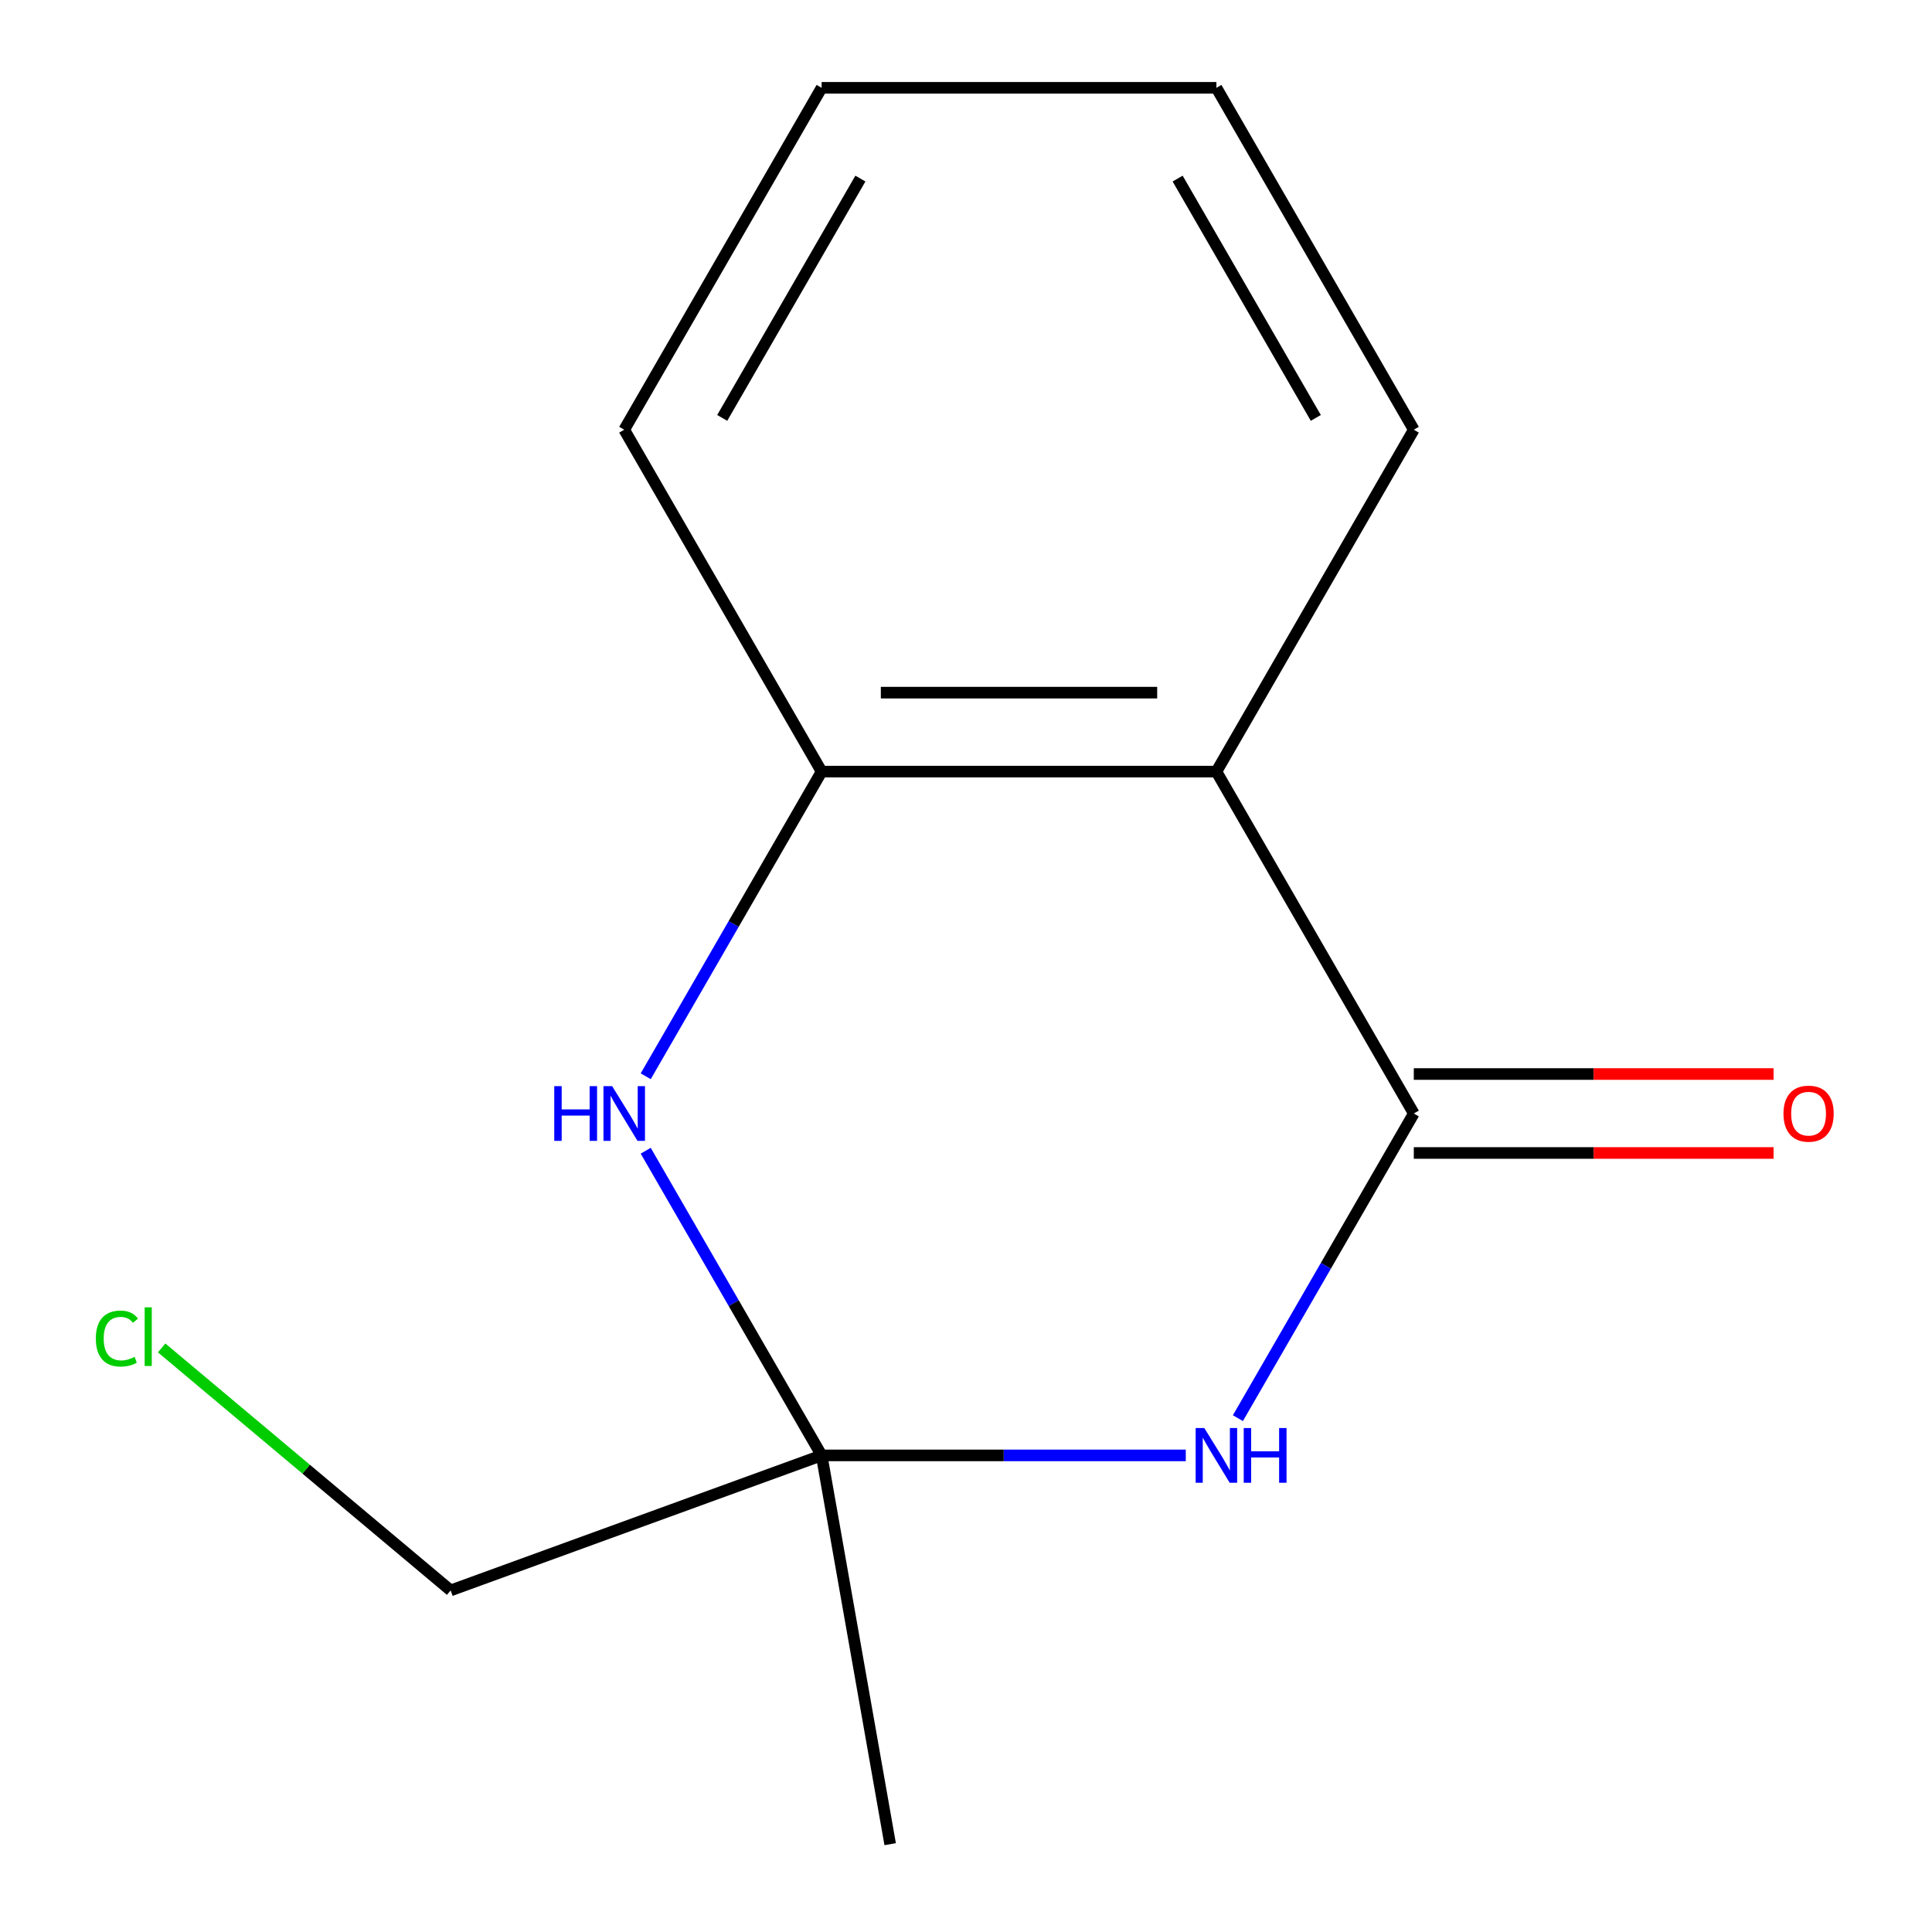 <?xml version='1.0' encoding='iso-8859-1'?>
<svg version='1.1' baseProfile='full'
              xmlns='http://www.w3.org/2000/svg'
                      xmlns:rdkit='http://www.rdkit.org/xml'
                      xmlns:xlink='http://www.w3.org/1999/xlink'
                  xml:space='preserve'
width='1000px' height='1000px' viewBox='0 0 1000 1000'>
<!-- END OF HEADER -->
<rect style='opacity:1.0;fill:#FFFFFF;stroke:none' width='1000' height='1000' x='0' y='0'> </rect>
<path class='bond-0' d='M 731.779,576.346 L 686.256,655.194' style='fill:none;fill-rule:evenodd;stroke:#000000;stroke-width:6px;stroke-linecap:butt;stroke-linejoin:miter;stroke-opacity:1' />
<path class='bond-0' d='M 686.256,655.194 L 640.733,734.041' style='fill:none;fill-rule:evenodd;stroke:#0000FF;stroke-width:6px;stroke-linecap:butt;stroke-linejoin:miter;stroke-opacity:1' />
<path class='bond-1' d='M 731.779,576.346 L 629.608,399.382' style='fill:none;fill-rule:evenodd;stroke:#000000;stroke-width:6px;stroke-linecap:butt;stroke-linejoin:miter;stroke-opacity:1' />
<path class='bond-5' d='M 731.779,596.78 L 824.894,596.78' style='fill:none;fill-rule:evenodd;stroke:#000000;stroke-width:6px;stroke-linecap:butt;stroke-linejoin:miter;stroke-opacity:1' />
<path class='bond-5' d='M 824.894,596.78 L 918.01,596.78' style='fill:none;fill-rule:evenodd;stroke:#FF0000;stroke-width:6px;stroke-linecap:butt;stroke-linejoin:miter;stroke-opacity:1' />
<path class='bond-5' d='M 731.779,555.912 L 824.894,555.912' style='fill:none;fill-rule:evenodd;stroke:#000000;stroke-width:6px;stroke-linecap:butt;stroke-linejoin:miter;stroke-opacity:1' />
<path class='bond-5' d='M 824.894,555.912 L 918.01,555.912' style='fill:none;fill-rule:evenodd;stroke:#FF0000;stroke-width:6px;stroke-linecap:butt;stroke-linejoin:miter;stroke-opacity:1' />
<path class='bond-2' d='M 613.76,753.31 L 519.514,753.31' style='fill:none;fill-rule:evenodd;stroke:#0000FF;stroke-width:6px;stroke-linecap:butt;stroke-linejoin:miter;stroke-opacity:1' />
<path class='bond-2' d='M 519.514,753.31 L 425.268,753.31' style='fill:none;fill-rule:evenodd;stroke:#000000;stroke-width:6px;stroke-linecap:butt;stroke-linejoin:miter;stroke-opacity:1' />
<path class='bond-4' d='M 629.608,399.382 L 425.268,399.382' style='fill:none;fill-rule:evenodd;stroke:#000000;stroke-width:6px;stroke-linecap:butt;stroke-linejoin:miter;stroke-opacity:1' />
<path class='bond-4' d='M 598.957,358.514 L 455.919,358.514' style='fill:none;fill-rule:evenodd;stroke:#000000;stroke-width:6px;stroke-linecap:butt;stroke-linejoin:miter;stroke-opacity:1' />
<path class='bond-7' d='M 629.608,399.382 L 731.779,222.418' style='fill:none;fill-rule:evenodd;stroke:#000000;stroke-width:6px;stroke-linecap:butt;stroke-linejoin:miter;stroke-opacity:1' />
<path class='bond-6' d='M 425.268,753.31 L 233.251,823.198' style='fill:none;fill-rule:evenodd;stroke:#000000;stroke-width:6px;stroke-linecap:butt;stroke-linejoin:miter;stroke-opacity:1' />
<path class='bond-8' d='M 425.268,753.31 L 460.752,954.545' style='fill:none;fill-rule:evenodd;stroke:#000000;stroke-width:6px;stroke-linecap:butt;stroke-linejoin:miter;stroke-opacity:1' />
<path class='bond-13' d='M 425.268,753.31 L 379.746,674.462' style='fill:none;fill-rule:evenodd;stroke:#000000;stroke-width:6px;stroke-linecap:butt;stroke-linejoin:miter;stroke-opacity:1' />
<path class='bond-13' d='M 379.746,674.462 L 334.223,595.614' style='fill:none;fill-rule:evenodd;stroke:#0000FF;stroke-width:6px;stroke-linecap:butt;stroke-linejoin:miter;stroke-opacity:1' />
<path class='bond-3' d='M 334.223,557.077 L 379.746,478.23' style='fill:none;fill-rule:evenodd;stroke:#0000FF;stroke-width:6px;stroke-linecap:butt;stroke-linejoin:miter;stroke-opacity:1' />
<path class='bond-3' d='M 379.746,478.23 L 425.268,399.382' style='fill:none;fill-rule:evenodd;stroke:#000000;stroke-width:6px;stroke-linecap:butt;stroke-linejoin:miter;stroke-opacity:1' />
<path class='bond-10' d='M 425.268,399.382 L 323.098,222.418' style='fill:none;fill-rule:evenodd;stroke:#000000;stroke-width:6px;stroke-linecap:butt;stroke-linejoin:miter;stroke-opacity:1' />
<path class='bond-9' d='M 233.251,823.198 L 158.459,760.44' style='fill:none;fill-rule:evenodd;stroke:#000000;stroke-width:6px;stroke-linecap:butt;stroke-linejoin:miter;stroke-opacity:1' />
<path class='bond-9' d='M 158.459,760.44 L 83.666,697.681' style='fill:none;fill-rule:evenodd;stroke:#00CC00;stroke-width:6px;stroke-linecap:butt;stroke-linejoin:miter;stroke-opacity:1' />
<path class='bond-11' d='M 731.779,222.418 L 629.608,45.455' style='fill:none;fill-rule:evenodd;stroke:#000000;stroke-width:6px;stroke-linecap:butt;stroke-linejoin:miter;stroke-opacity:1' />
<path class='bond-11' d='M 681.06,216.308 L 609.541,92.433' style='fill:none;fill-rule:evenodd;stroke:#000000;stroke-width:6px;stroke-linecap:butt;stroke-linejoin:miter;stroke-opacity:1' />
<path class='bond-14' d='M 323.098,222.418 L 425.268,45.455' style='fill:none;fill-rule:evenodd;stroke:#000000;stroke-width:6px;stroke-linecap:butt;stroke-linejoin:miter;stroke-opacity:1' />
<path class='bond-14' d='M 373.816,216.308 L 445.336,92.433' style='fill:none;fill-rule:evenodd;stroke:#000000;stroke-width:6px;stroke-linecap:butt;stroke-linejoin:miter;stroke-opacity:1' />
<path class='bond-12' d='M 629.608,45.455 L 425.268,45.455' style='fill:none;fill-rule:evenodd;stroke:#000000;stroke-width:6px;stroke-linecap:butt;stroke-linejoin:miter;stroke-opacity:1' />
<path  class='atom-1' d='M 623.348 739.15
L 632.628 754.15
Q 633.548 755.63, 635.028 758.31
Q 636.508 760.99, 636.588 761.15
L 636.588 739.15
L 640.348 739.15
L 640.348 767.47
L 636.468 767.47
L 626.508 751.07
Q 625.348 749.15, 624.108 746.95
Q 622.908 744.75, 622.548 744.07
L 622.548 767.47
L 618.868 767.47
L 618.868 739.15
L 623.348 739.15
' fill='#0000FF'/>
<path  class='atom-1' d='M 643.748 739.15
L 647.588 739.15
L 647.588 751.19
L 662.068 751.19
L 662.068 739.15
L 665.908 739.15
L 665.908 767.47
L 662.068 767.47
L 662.068 754.39
L 647.588 754.39
L 647.588 767.47
L 643.748 767.47
L 643.748 739.15
' fill='#0000FF'/>
<path  class='atom-4' d='M 286.878 562.186
L 290.718 562.186
L 290.718 574.226
L 305.198 574.226
L 305.198 562.186
L 309.038 562.186
L 309.038 590.506
L 305.198 590.506
L 305.198 577.426
L 290.718 577.426
L 290.718 590.506
L 286.878 590.506
L 286.878 562.186
' fill='#0000FF'/>
<path  class='atom-4' d='M 316.838 562.186
L 326.118 577.186
Q 327.038 578.666, 328.518 581.346
Q 329.998 584.026, 330.078 584.186
L 330.078 562.186
L 333.838 562.186
L 333.838 590.506
L 329.958 590.506
L 319.998 574.106
Q 318.838 572.186, 317.598 569.986
Q 316.398 567.786, 316.038 567.106
L 316.038 590.506
L 312.358 590.506
L 312.358 562.186
L 316.838 562.186
' fill='#0000FF'/>
<path  class='atom-6' d='M 923.119 576.426
Q 923.119 569.626, 926.479 565.826
Q 929.839 562.026, 936.119 562.026
Q 942.399 562.026, 945.759 565.826
Q 949.119 569.626, 949.119 576.426
Q 949.119 583.306, 945.719 587.226
Q 942.319 591.106, 936.119 591.106
Q 929.879 591.106, 926.479 587.226
Q 923.119 583.346, 923.119 576.426
M 936.119 587.906
Q 940.439 587.906, 942.759 585.026
Q 945.119 582.106, 945.119 576.426
Q 945.119 570.866, 942.759 568.066
Q 940.439 565.226, 936.119 565.226
Q 931.799 565.226, 929.439 568.026
Q 927.119 570.826, 927.119 576.426
Q 927.119 582.146, 929.439 585.026
Q 931.799 587.906, 936.119 587.906
' fill='#FF0000'/>
<path  class='atom-10' d='M 49.598 692.831
Q 49.598 685.791, 52.878 682.111
Q 56.198 678.391, 62.478 678.391
Q 68.318 678.391, 71.438 682.511
L 68.798 684.671
Q 66.518 681.671, 62.478 681.671
Q 58.198 681.671, 55.918 684.551
Q 53.678 687.391, 53.678 692.831
Q 53.678 698.431, 55.998 701.311
Q 58.358 704.191, 62.918 704.191
Q 66.038 704.191, 69.678 702.311
L 70.798 705.311
Q 69.318 706.271, 67.078 706.831
Q 64.838 707.391, 62.358 707.391
Q 56.198 707.391, 52.878 703.631
Q 49.598 699.871, 49.598 692.831
' fill='#00CC00'/>
<path  class='atom-10' d='M 74.878 676.671
L 78.558 676.671
L 78.558 707.031
L 74.878 707.031
L 74.878 676.671
' fill='#00CC00'/>
</svg>
